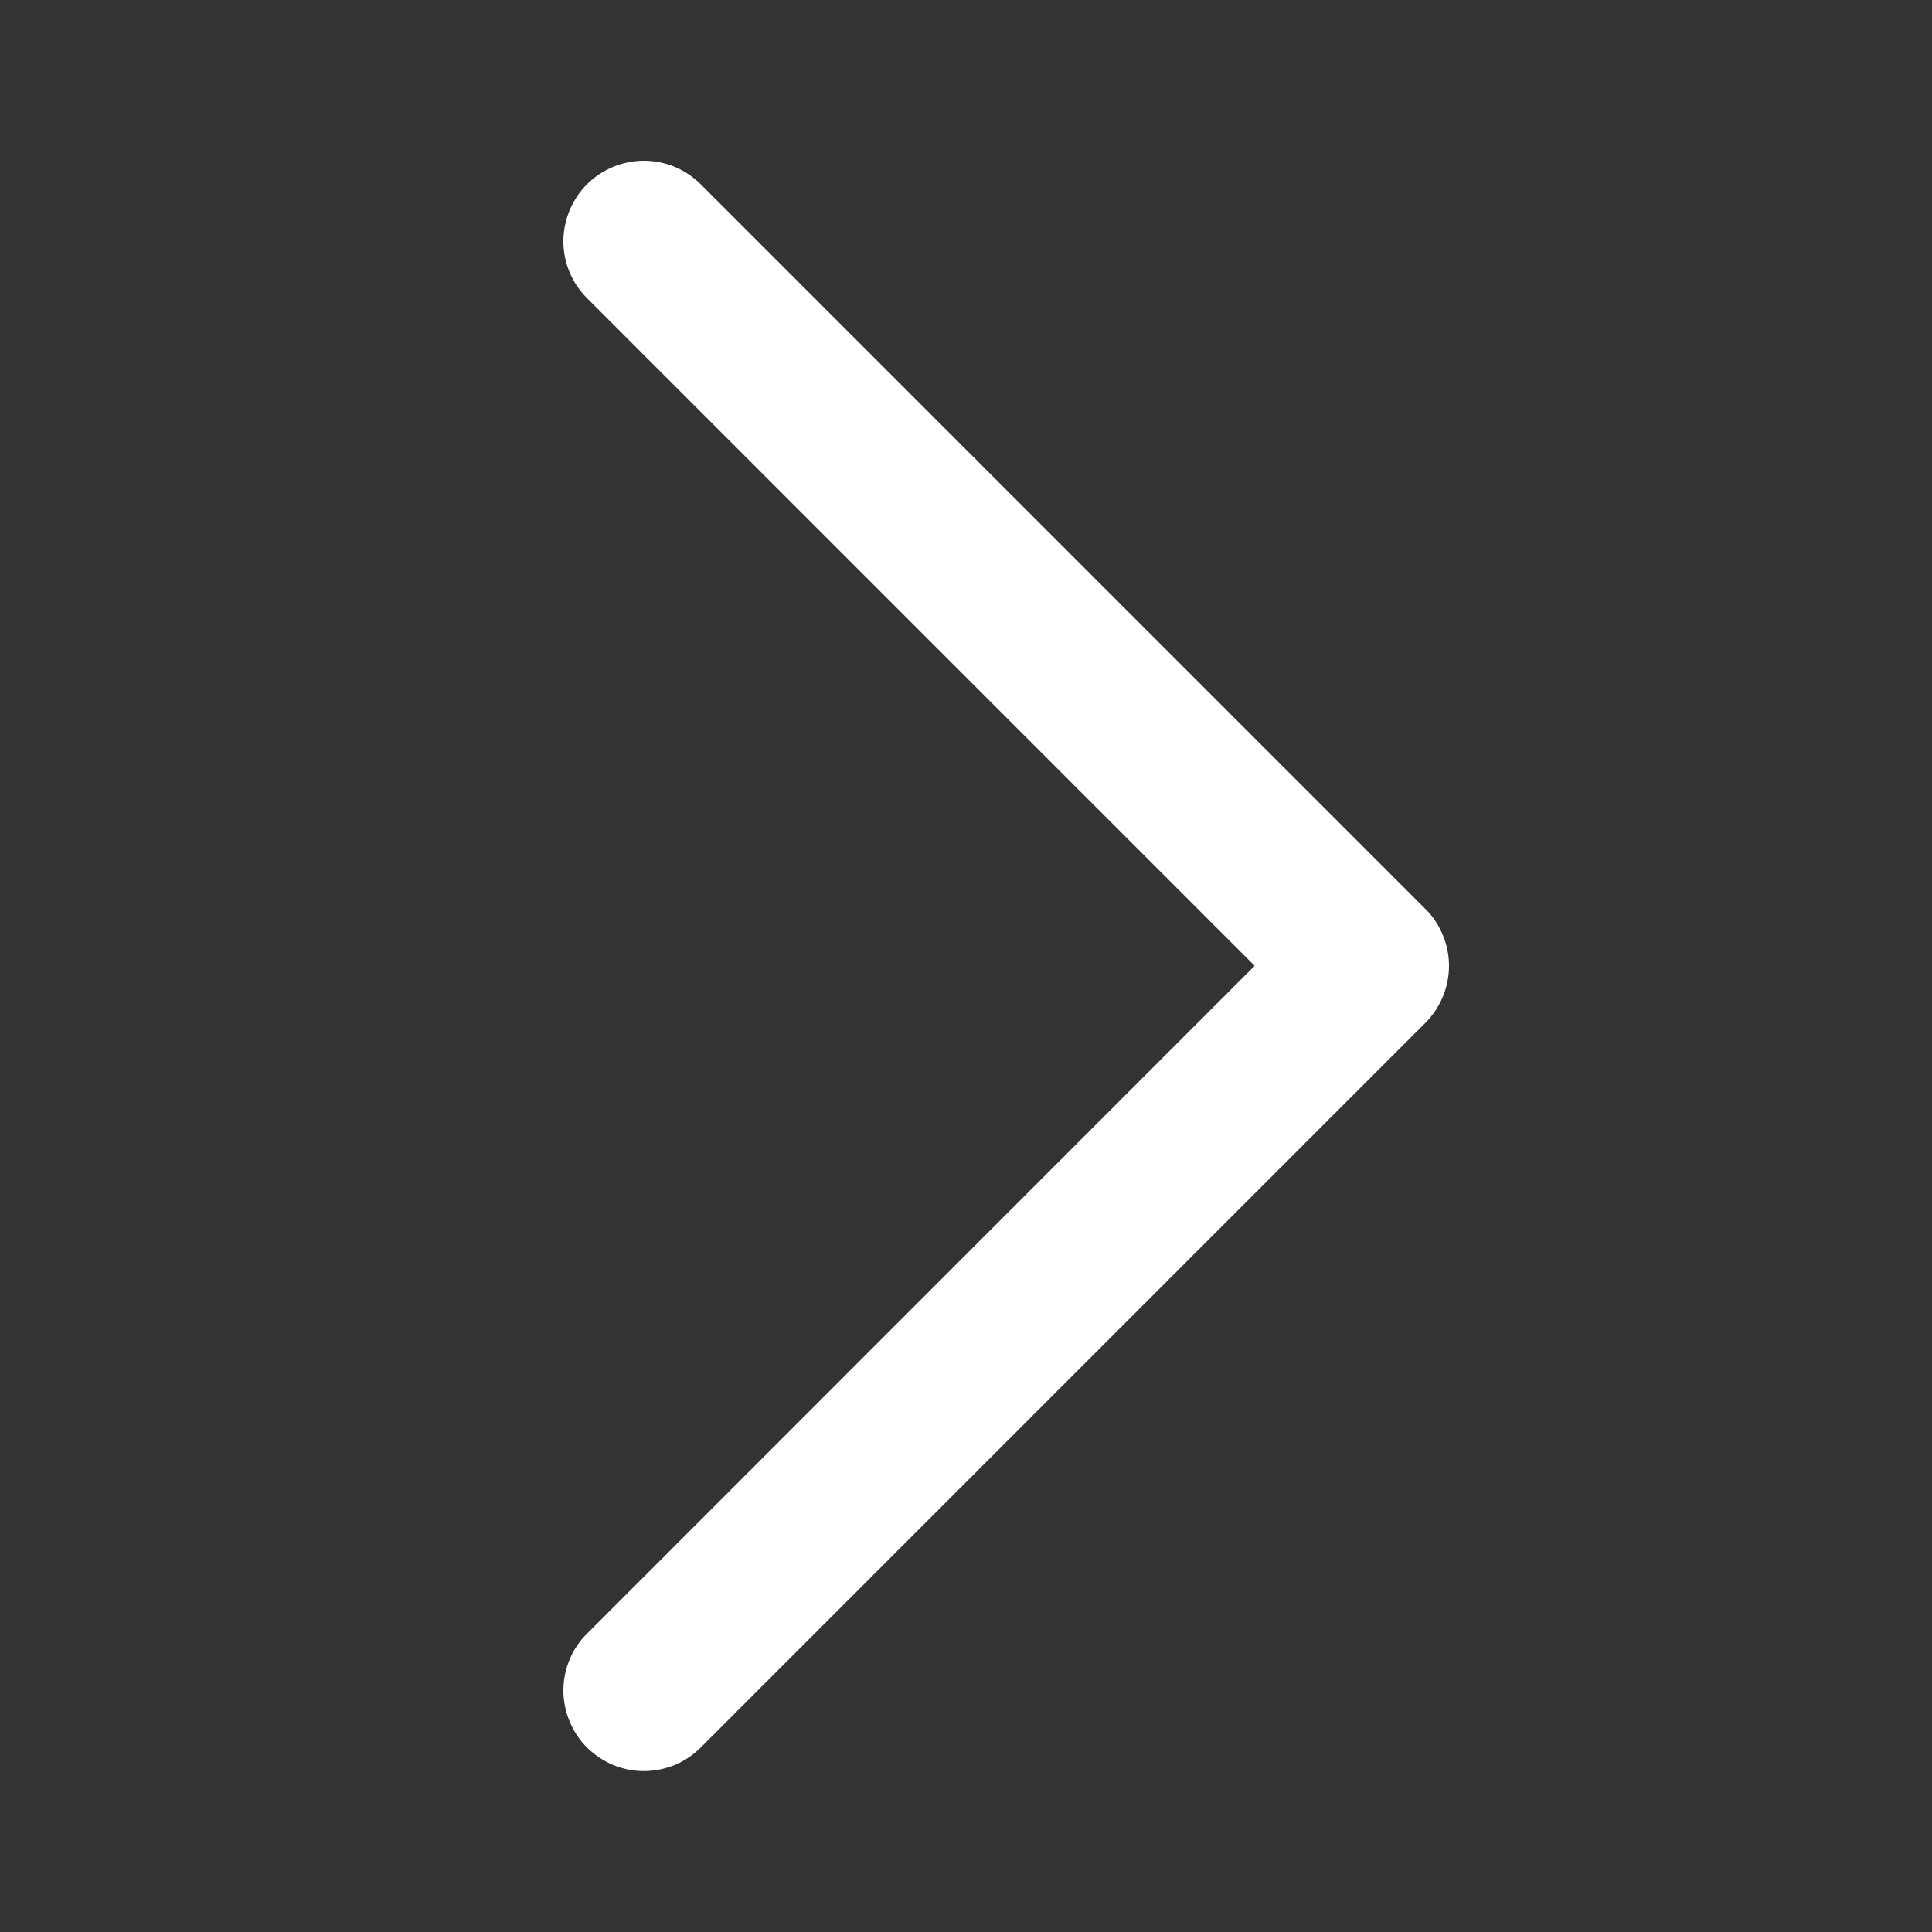 <svg width="10" height="10" viewBox="0 0 10 10" fill="none" xmlns="http://www.w3.org/2000/svg">
<rect x="0" y="0" width="10" height="10" fill="#333333" stroke="none"/>
<path d="M7.378 5.294L3.628 9.044C3.589 9.083 3.543 9.114 3.493 9.135C3.442 9.156 3.388 9.167 3.333 9.167C3.278 9.167 3.224 9.156 3.173 9.135C3.123 9.114 3.077 9.083 3.038 9.045C2.999 9.006 2.969 8.96 2.948 8.909C2.927 8.859 2.916 8.804 2.916 8.75C2.916 8.695 2.927 8.641 2.948 8.59C2.969 8.539 3 8.493 3.039 8.455L6.494 4.999L3.039 1.544C3 1.505 2.969 1.459 2.948 1.409C2.927 1.358 2.916 1.304 2.916 1.249C2.916 1.194 2.927 1.14 2.948 1.089C2.969 1.039 2.999 0.993 3.038 0.954C3.077 0.915 3.123 0.885 3.173 0.864C3.224 0.843 3.278 0.832 3.333 0.832C3.388 0.832 3.442 0.843 3.493 0.864C3.543 0.885 3.589 0.916 3.628 0.955L7.378 4.705C7.417 4.743 7.447 4.789 7.468 4.84C7.489 4.89 7.5 4.945 7.5 4.999C7.5 5.054 7.489 5.108 7.468 5.159C7.447 5.209 7.417 5.255 7.378 5.294Z" fill="white"/>
</svg>
